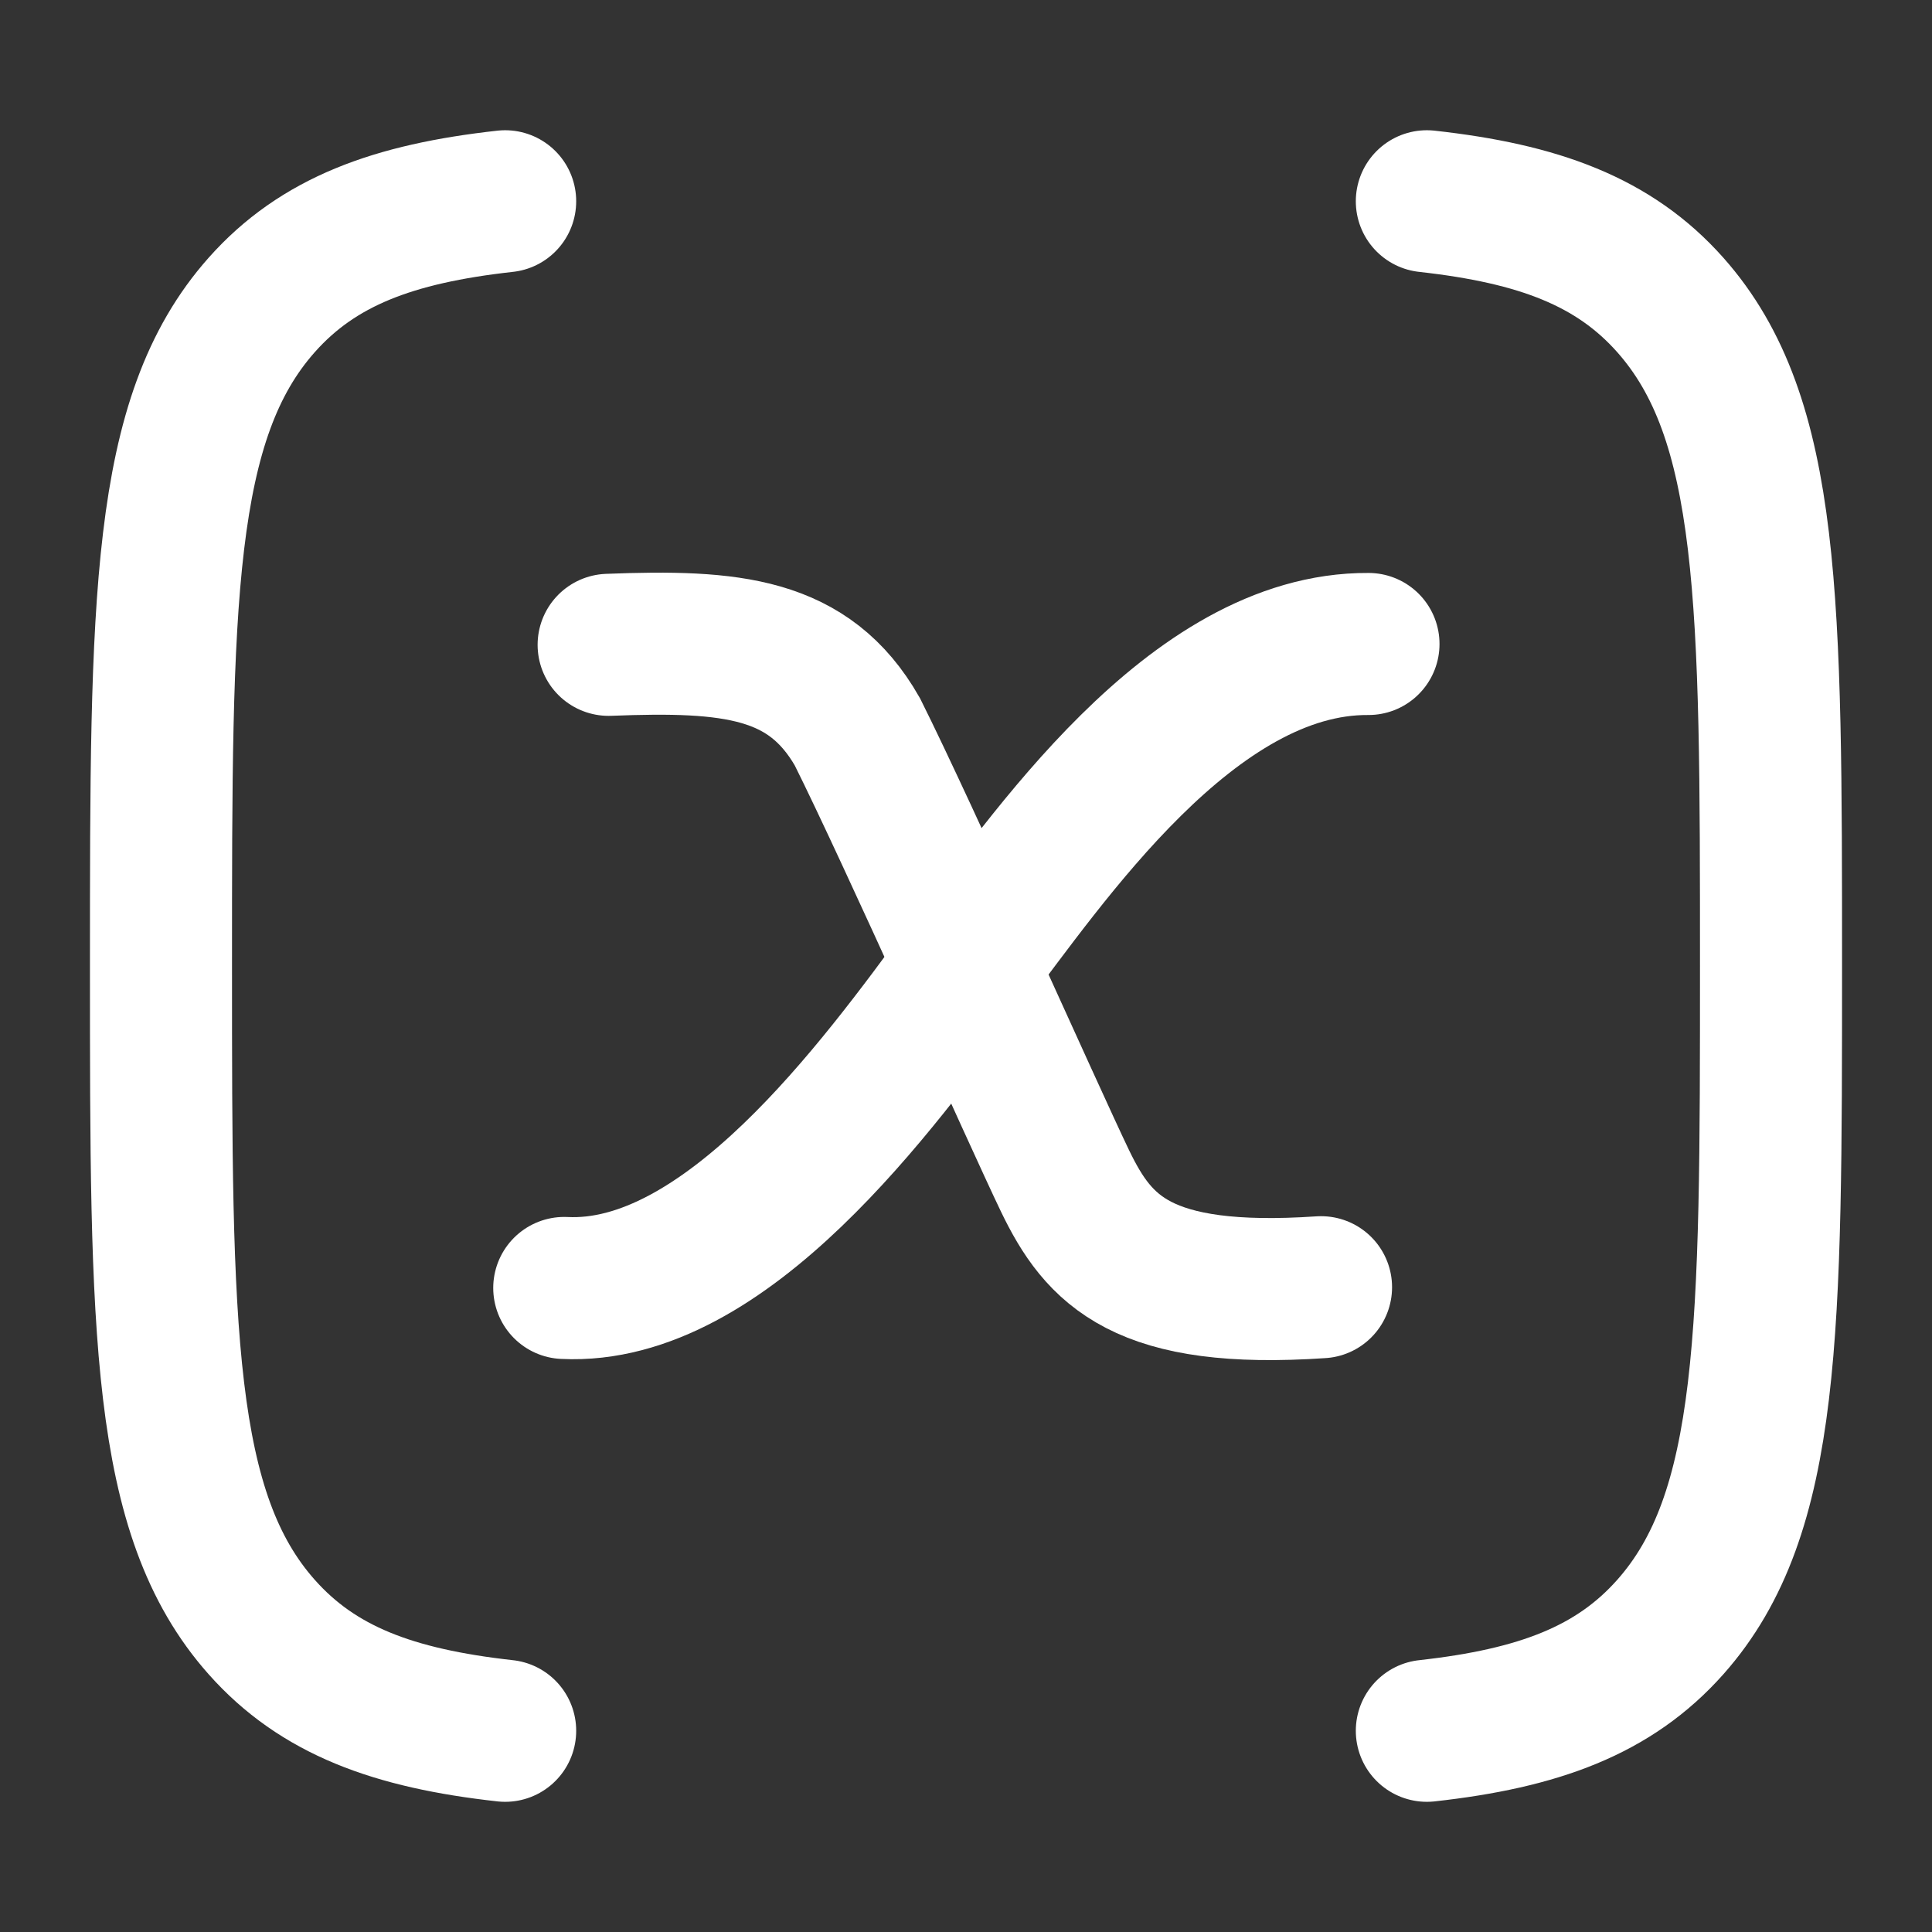 <svg width="34" height="34" viewBox="0 0 34 34" fill="none" xmlns="http://www.w3.org/2000/svg">
<rect x="0" y="0" width="34" height="34" fill="#333333" stroke="none"/>
<path d="M25.11 3.542C27.079 3.76 28.404 4.252 29.393 5.365C31.167 7.362 31.167 10.575 31.167 17C31.167 23.426 31.167 26.639 29.393 28.635C28.404 29.748 27.079 30.241 25.11 30.459M8.89 30.459C6.921 30.241 5.596 29.748 4.607 28.635C2.833 26.639 2.833 23.426 2.833 17C2.833 10.575 2.833 7.362 4.607 5.365C5.596 4.252 6.921 3.76 8.89 3.542" stroke="white" stroke-width="2.5" stroke-linecap="round" stroke-linejoin="round"/>
<path d="M10.711 11.348C12.878 11.263 14.238 11.391 15.088 12.878C15.981 14.663 18.191 19.636 18.743 20.783C19.338 22.016 20.103 22.866 23.248 22.653" stroke="white" stroke-width="2.5" stroke-linecap="round"/>
<path d="M24.083 11.333C20.966 11.313 18.416 15.158 17 17C15.441 19.125 12.764 22.808 9.93 22.666" stroke="white" stroke-width="2.5" stroke-linecap="round"/>
</svg>
